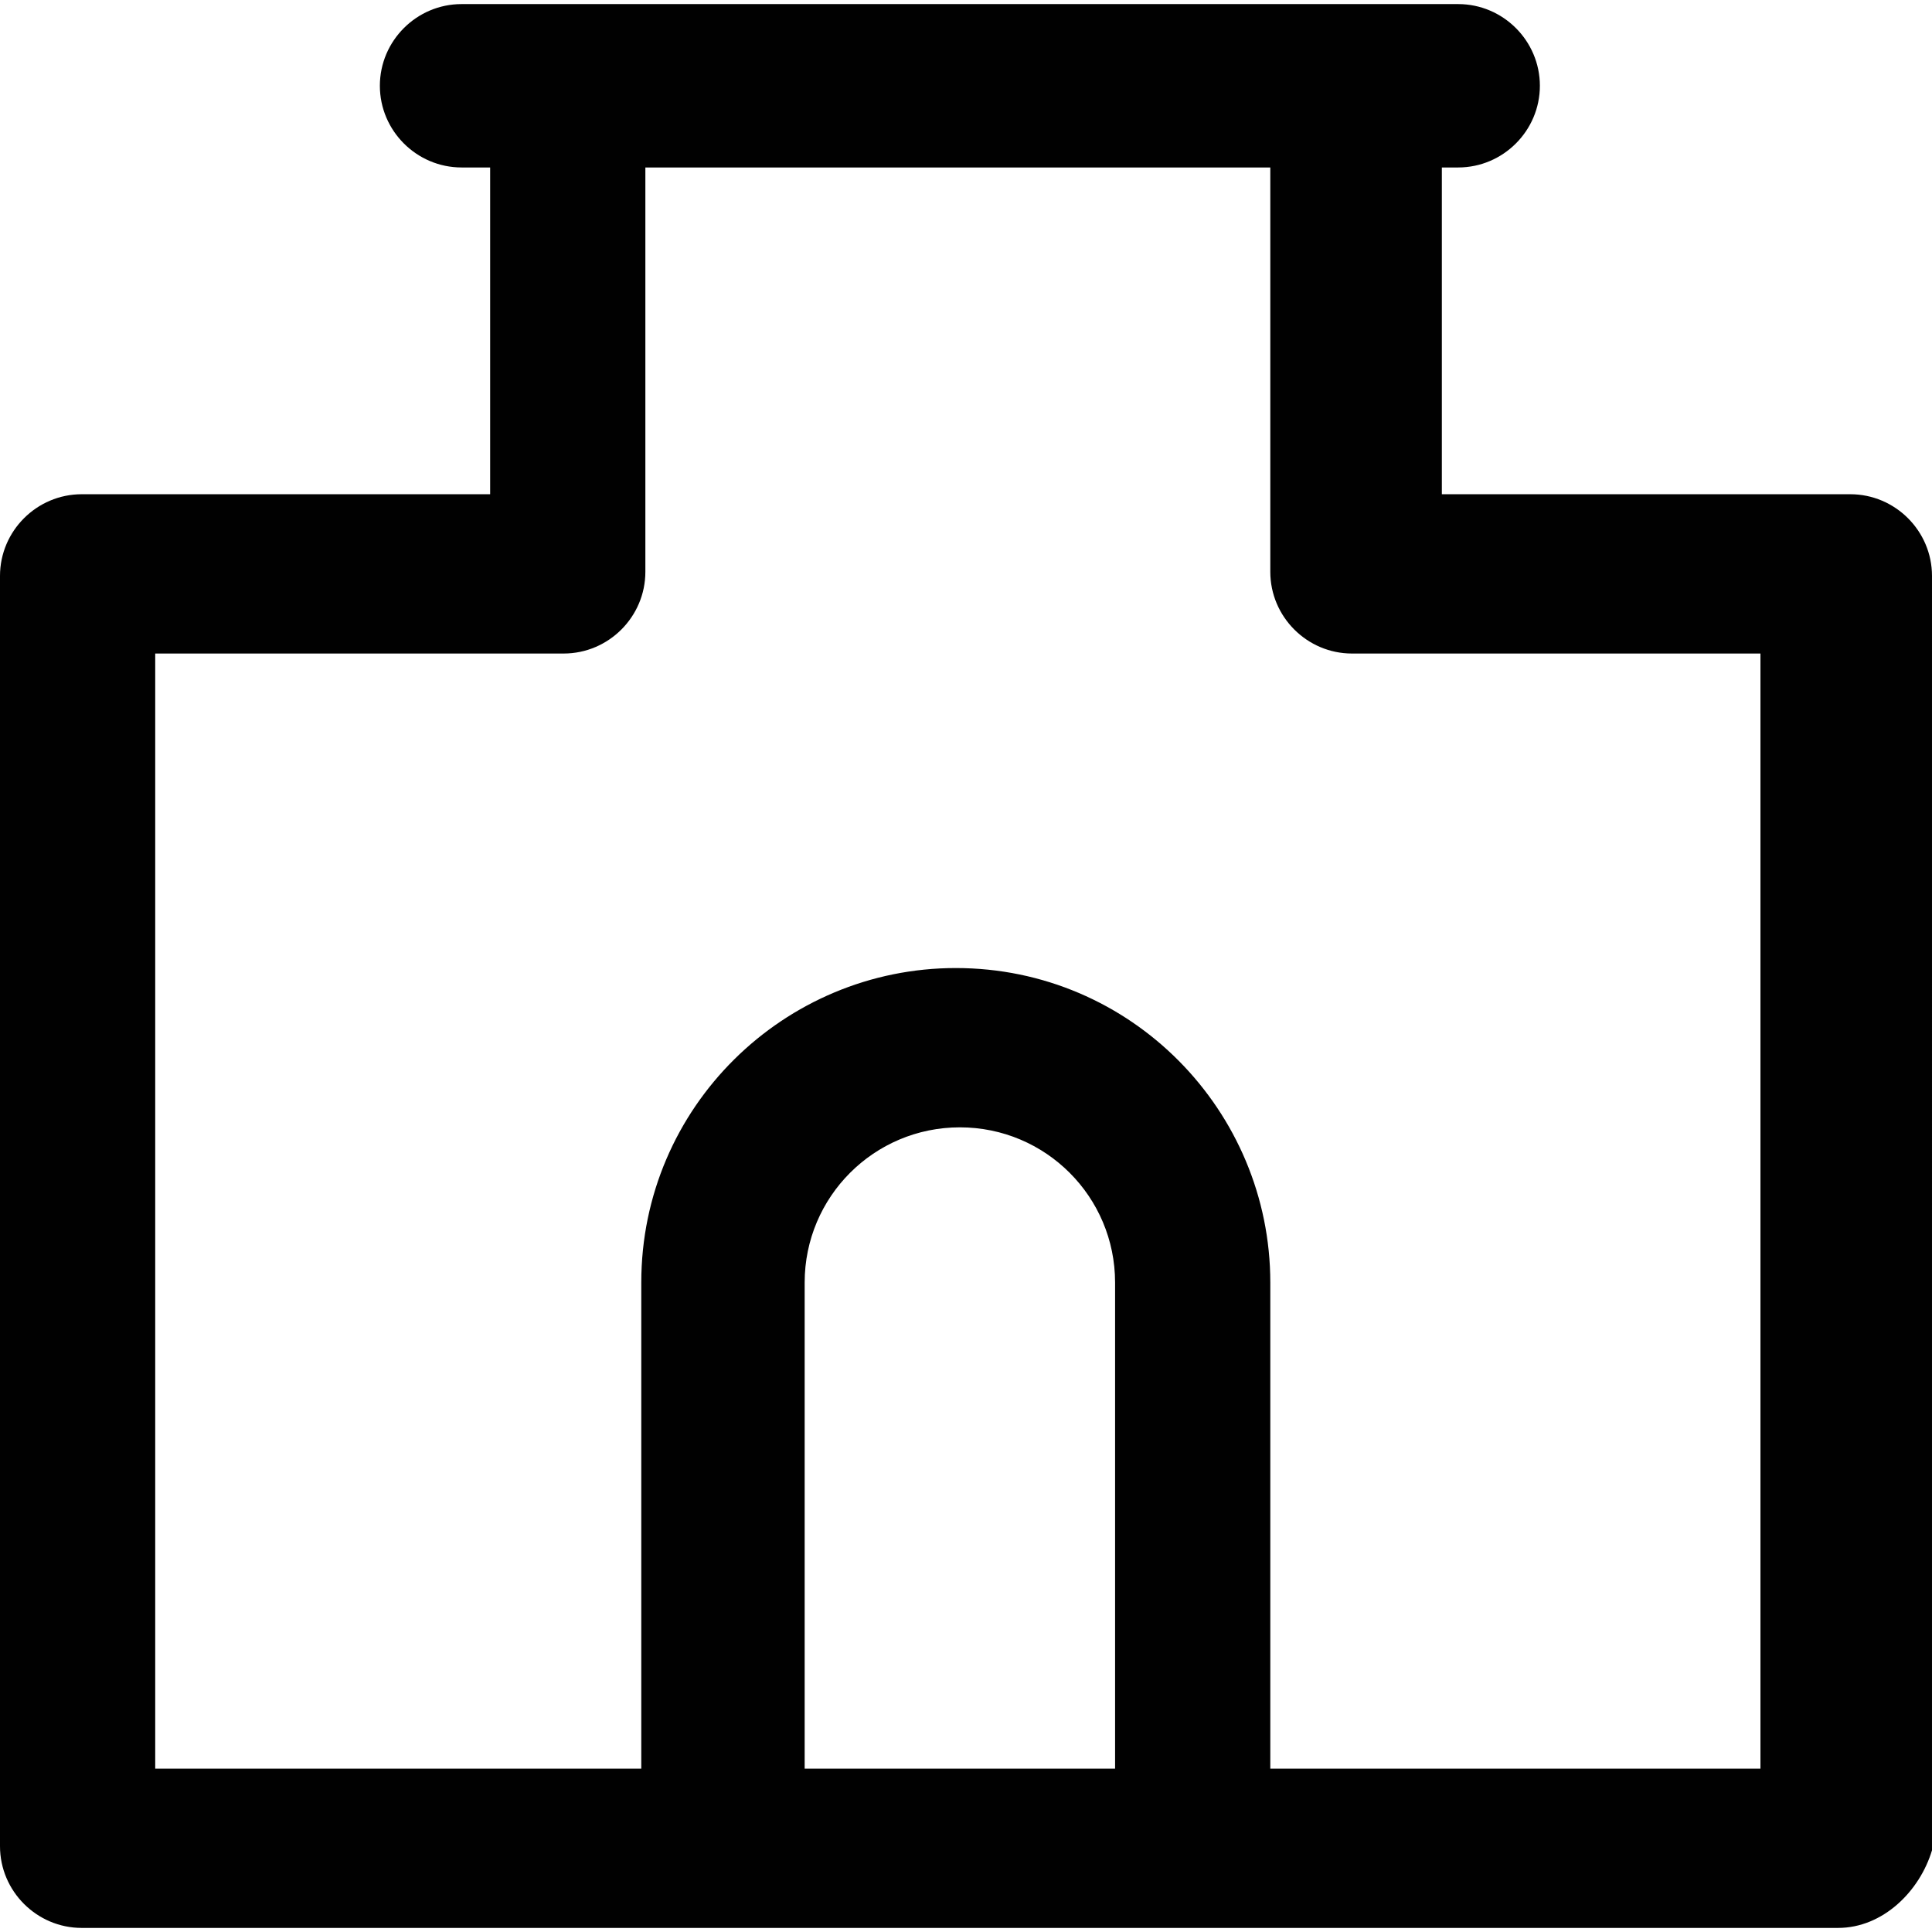 <?xml version="1.0" encoding="iso-8859-1"?>
<!-- Uploaded to: SVG Repo, www.svgrepo.com, Generator: SVG Repo Mixer Tools -->
<svg height="800px" width="800px" version="1.1" id="Layer_1" xmlns="http://www.w3.org/2000/svg" xmlns:xlink="http://www.w3.org/1999/xlink" 
	 viewBox="0 0 512 512" xml:space="preserve">
<g>
	<g>
		<path style="fill:#010101;" d="M490.351,130.977H382.106V44.381h4.33c11.907,0,21.649-9.742,21.649-21.649
			s-9.742-21.649-21.649-21.649H122.317c-11.907,0-21.649,9.742-21.649,21.649s9.742,21.649,21.649,21.649h7.577v86.596H21.649
			C9.742,130.977,0,140.719,0,152.626v336.643c0,11.907,9.742,21.649,21.649,21.649h169.945h125.564h169.945
			c11.907,0,21.649-9.742,24.896-20.567V152.626C512,140.719,502.258,130.977,490.351,130.977z M213.243,468.702V339.89
			c0-22.732,18.402-41.133,41.133-41.133c22.732,0,41.133,18.402,41.133,41.133v128.812H213.243z M466.537,468.702H336.643V339.89
			c0-45.463-36.803-83.349-83.349-83.349c-45.463,0-83.349,36.803-83.349,83.349v128.812H42.216h-1.082v-295.51h108.245
			c11.907,0,21.649-9.742,21.649-21.649V44.381h165.615v107.163c0,11.907,9.742,21.649,21.649,21.649h108.245V468.702z"/>
	</g>
</g>
</svg>